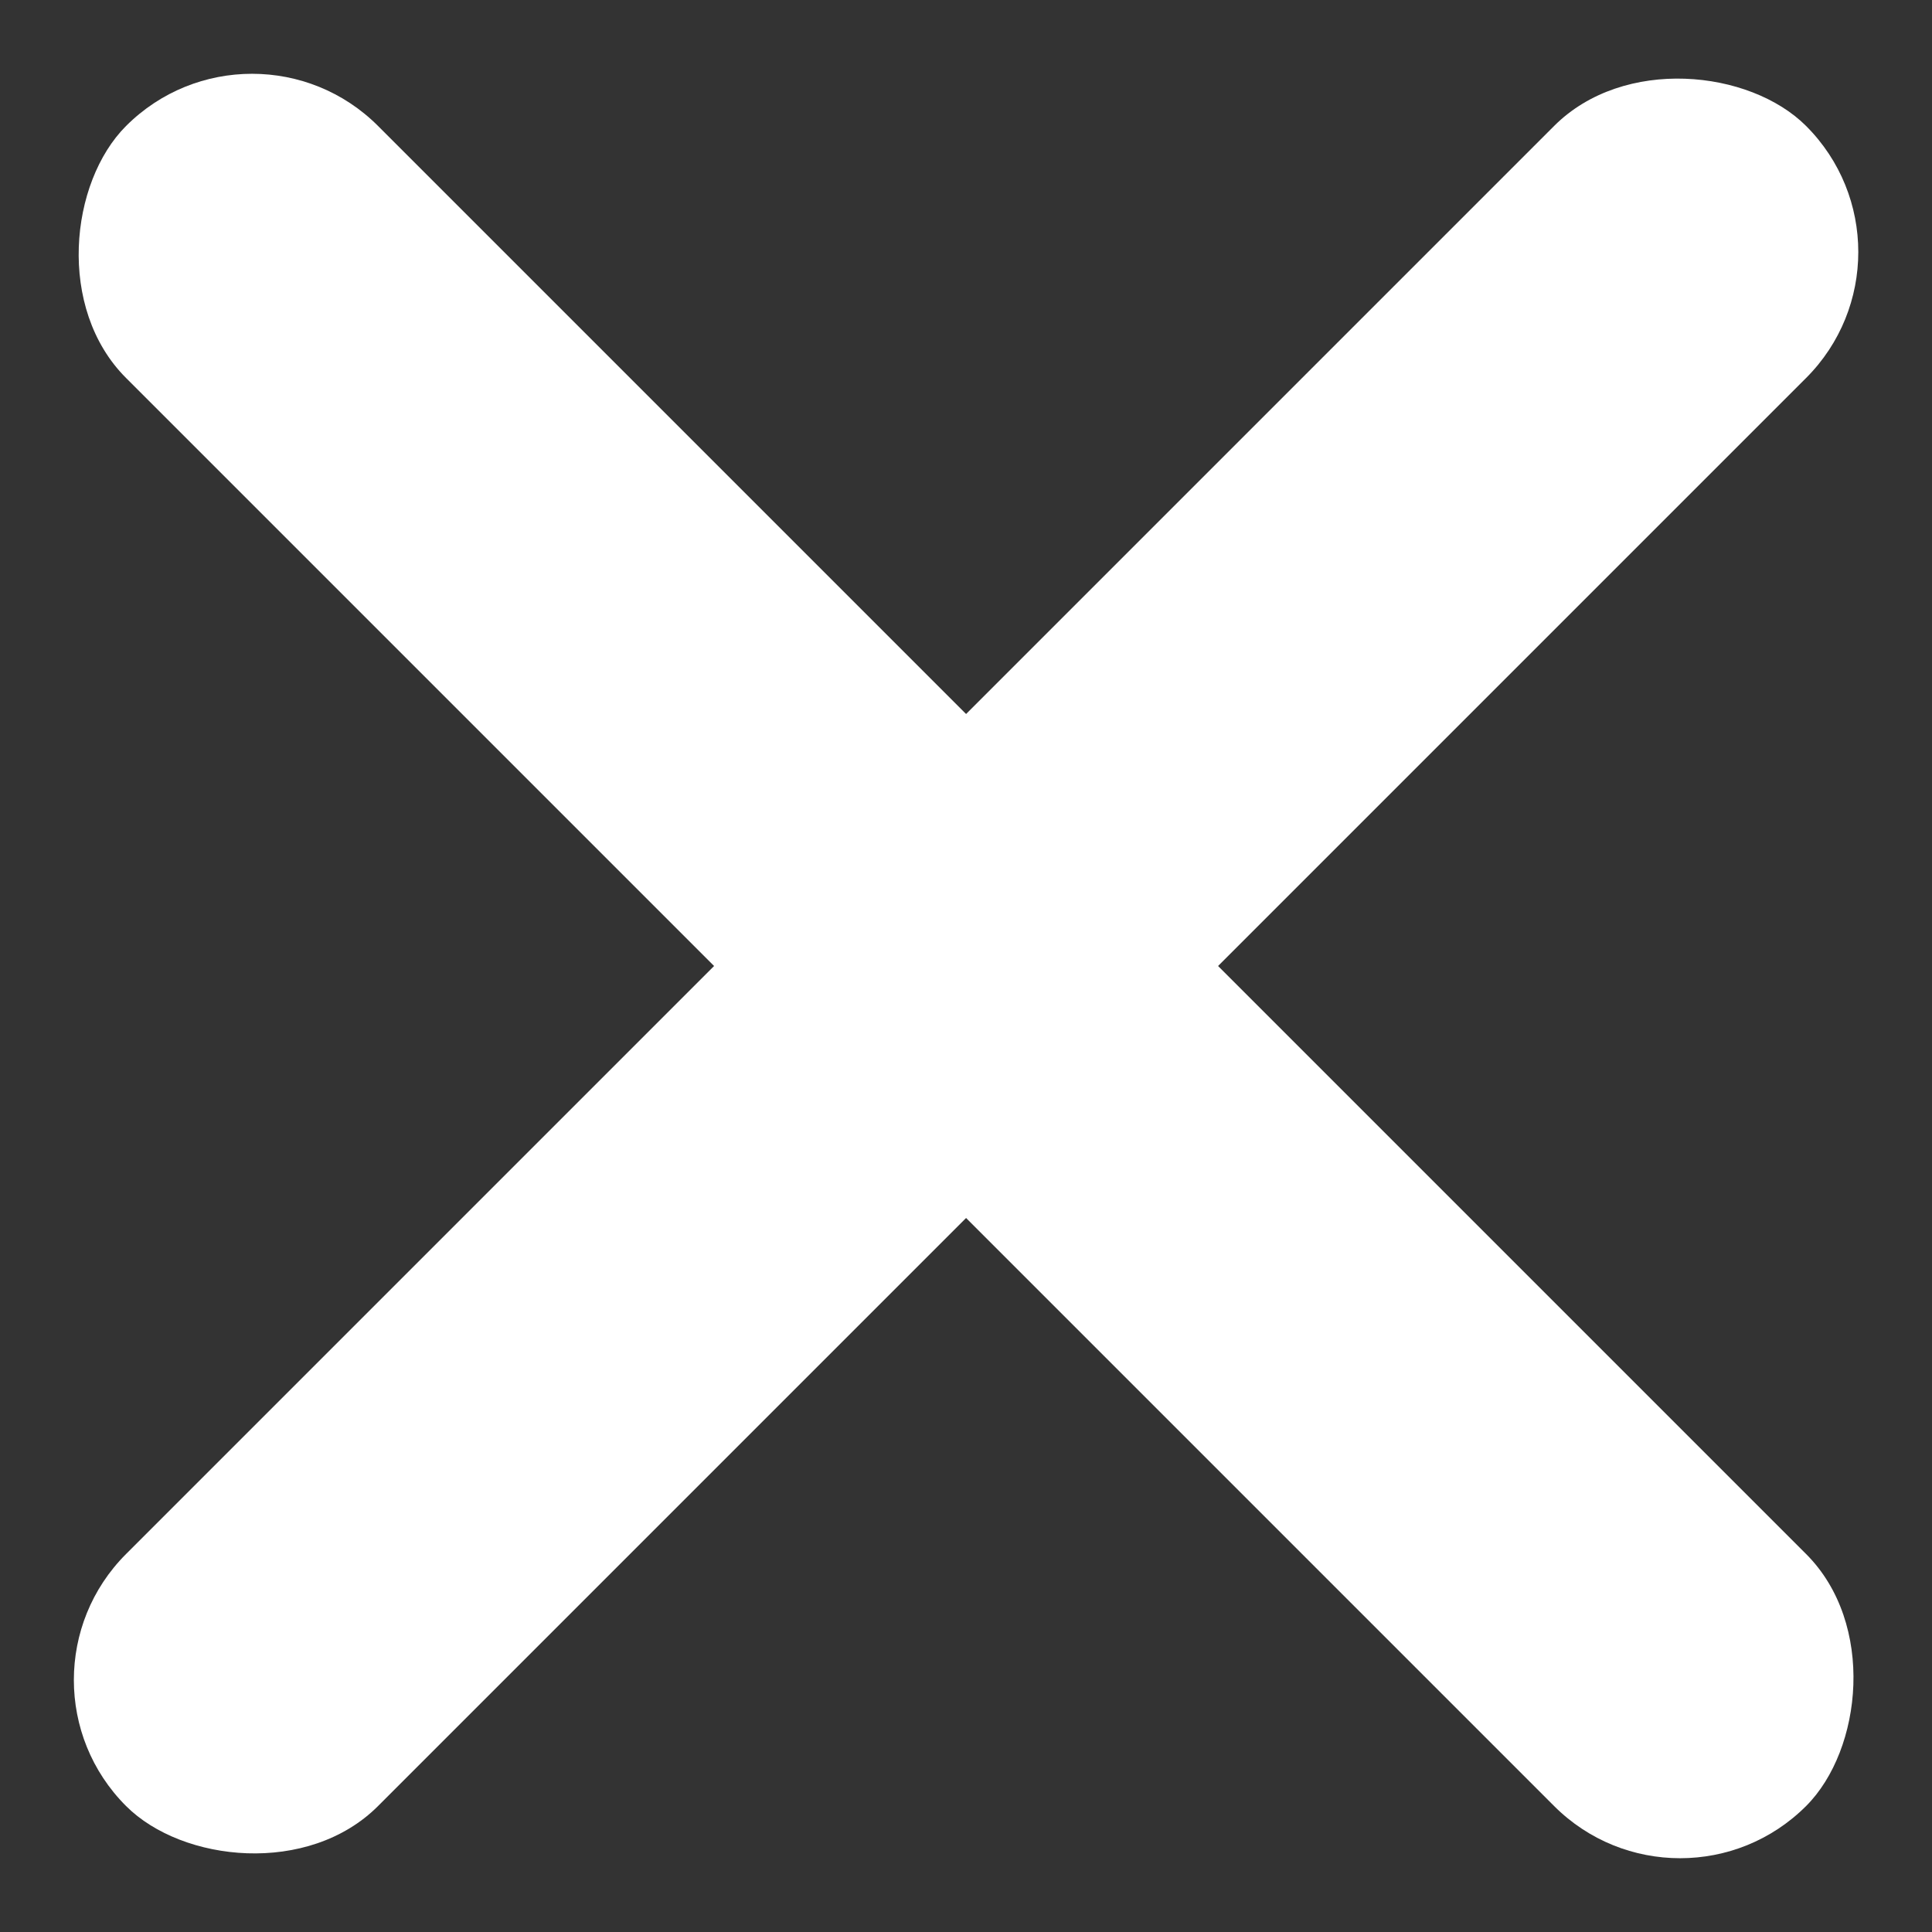 <svg xmlns="http://www.w3.org/2000/svg" width="16.263" height="16.263" viewBox="0 0 16.263 16.263">
  <rect x="0" y="0" width="16.263" height="16.263" fill="#333333" stroke="none"/>
  <g id="Group_5" data-name="Group 5" transform="translate(-148.492 -323.148) rotate(45)">
    <rect id="Rectangle_4" data-name="Rectangle 4" width="20" height="3" rx="1.5" transform="translate(335 122)" fill="#fff"/>
    <rect id="Rectangle_14" data-name="Rectangle 14" width="20" height="3" rx="1.5" transform="translate(346.5 113.5) rotate(90)" fill="#fff"/>
  </g>
</svg>
